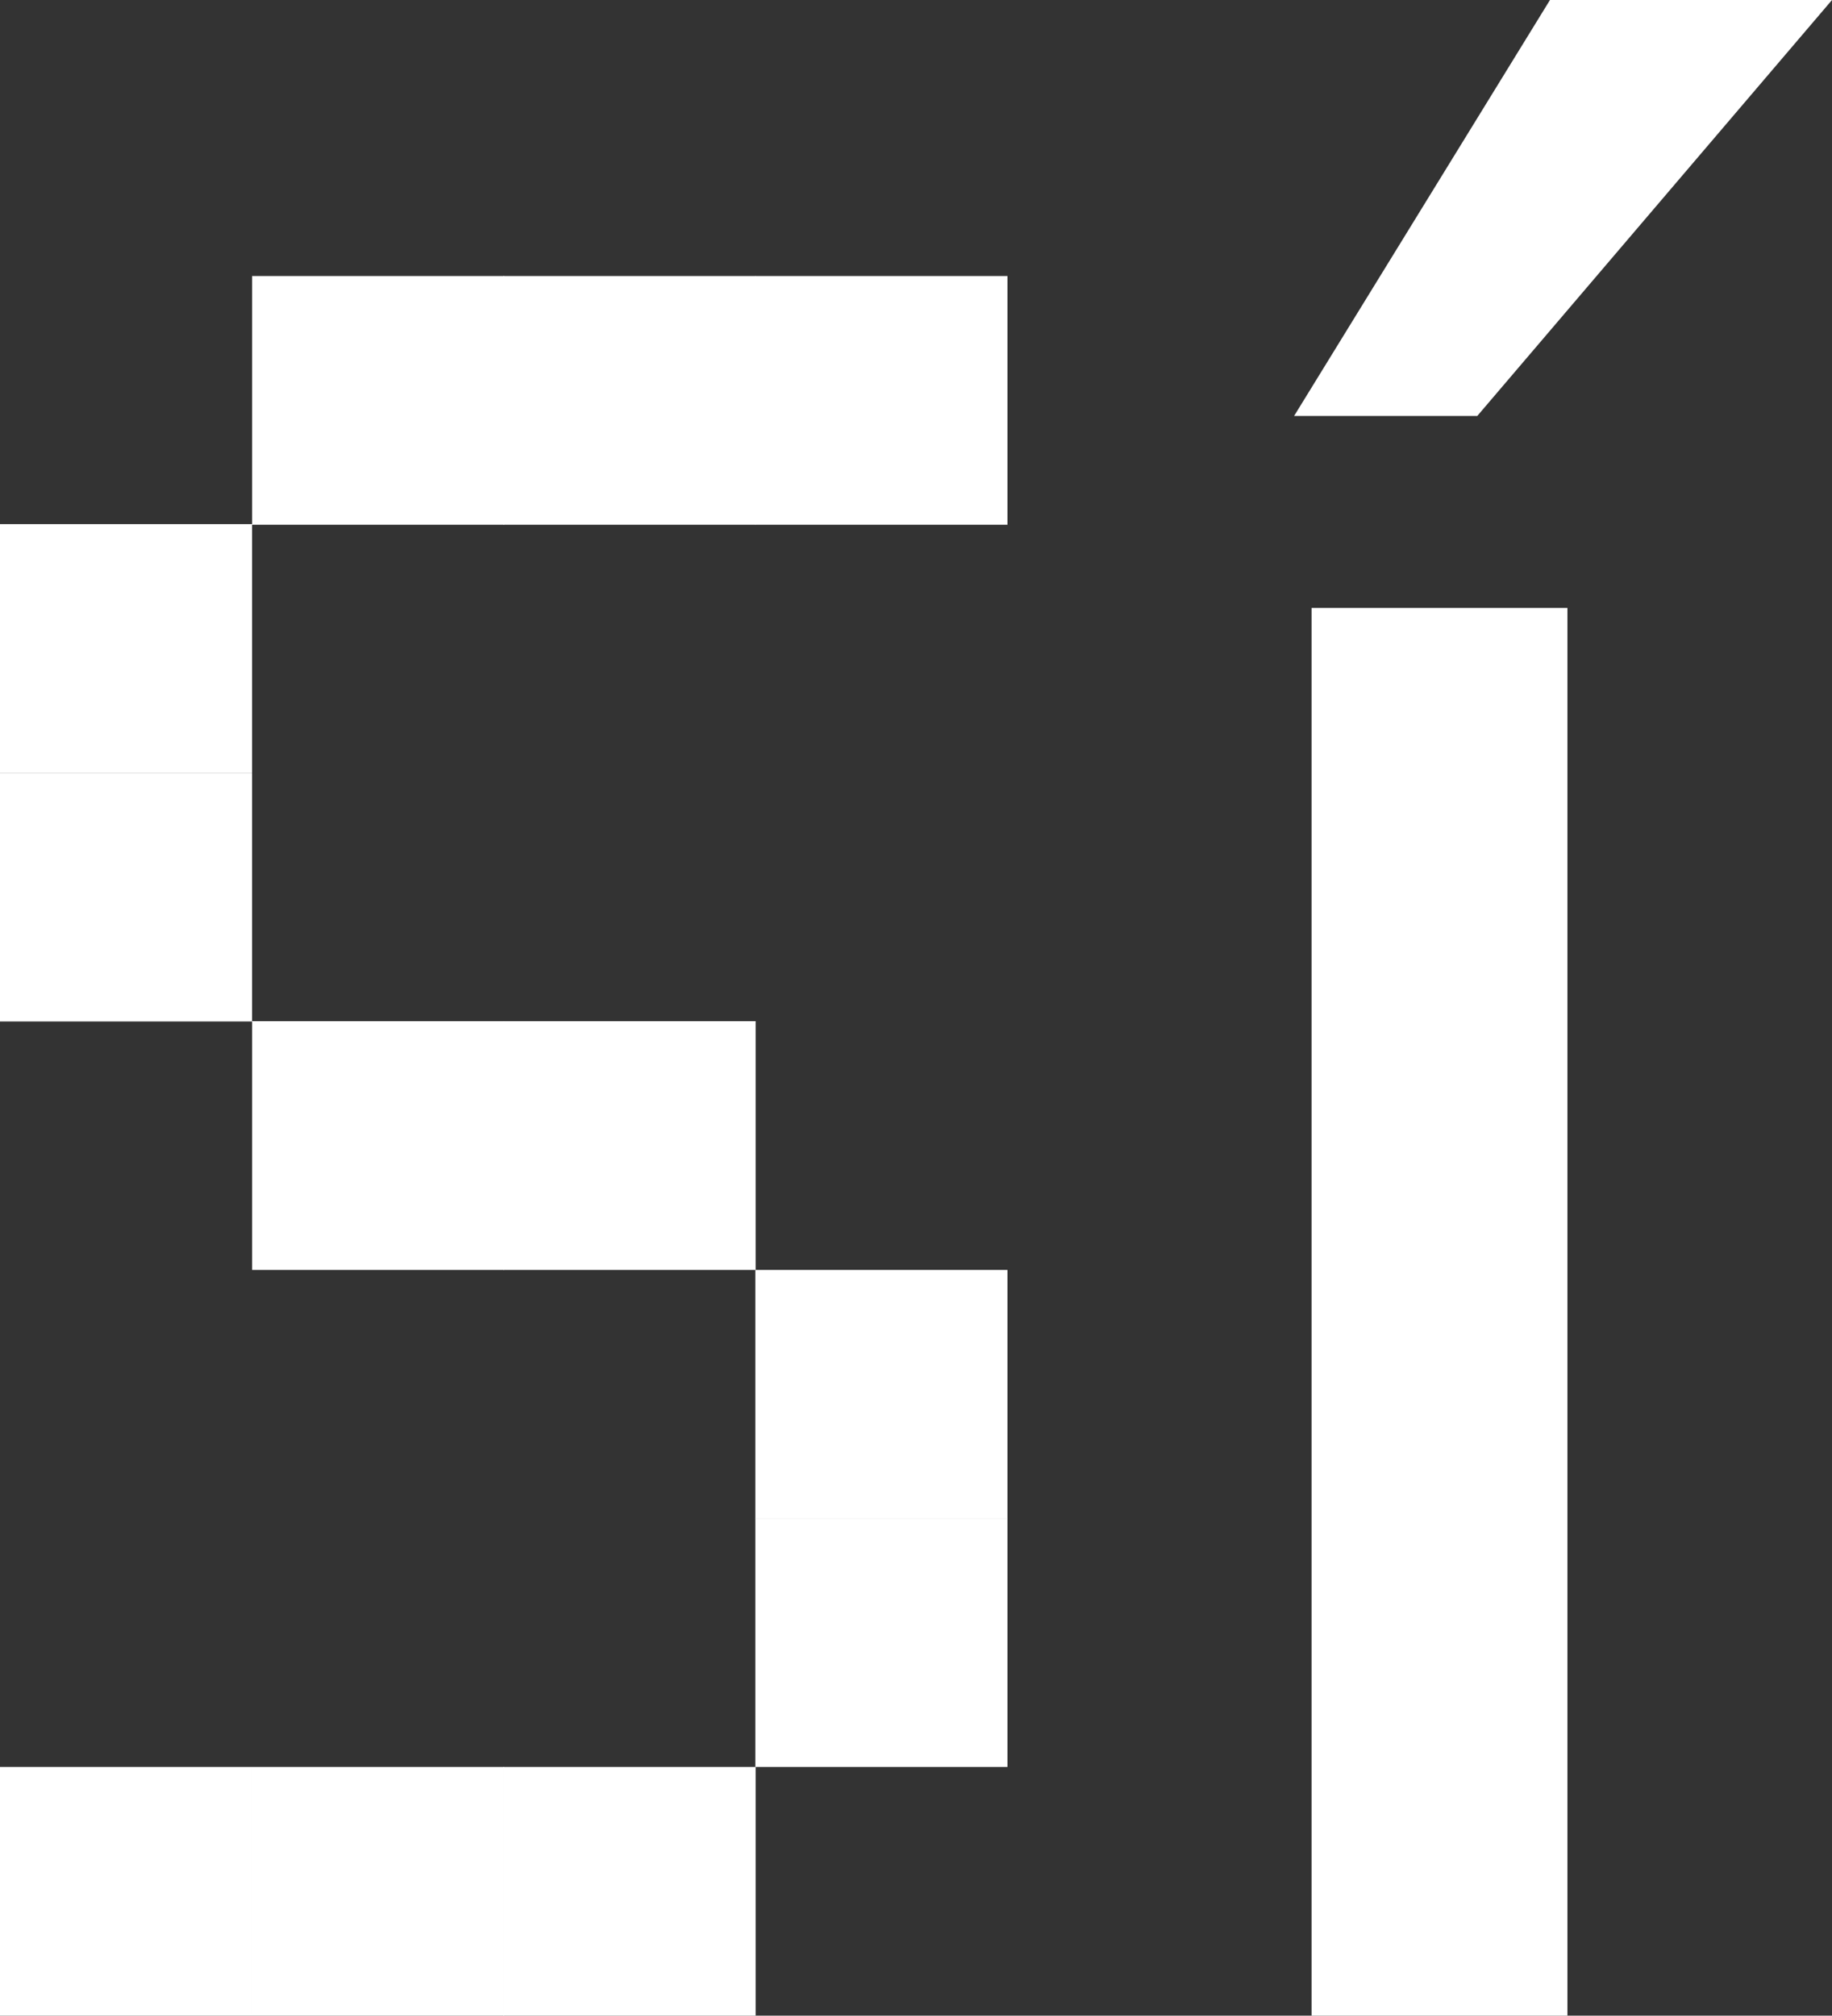 <svg xmlns="http://www.w3.org/2000/svg" id="Ebene_1" data-name="Ebene 1" viewBox="0 0 63.01 69.3"><rect x="0" y="0" width="63.01" height="69.3" fill="#333333" stroke="none"/><defs><style>      .cls-1 {        fill: #fff;      }    </style></defs><rect class="cls-1" x="17.32" y="60.75" width="8.67" height="8.55"></rect><rect class="cls-1" y="60.75" width="8.67" height="8.55"></rect><rect class="cls-1" x="8.67" y="60.75" width="8.67" height="8.55"></rect><rect class="cls-1" x="25.98" y="43.66" width="8.67" height="8.55"></rect><rect class="cls-1" x="25.98" y="52.2" width="8.67" height="8.55"></rect><rect class="cls-1" x="25.98" y="9.49" width="8.67" height="8.55"></rect><rect class="cls-1" x="17.32" y="35.11" width="8.67" height="8.55"></rect><rect class="cls-1" x="17.32" y="9.49" width="8.67" height="8.55"></rect><rect class="cls-1" x="8.67" y="35.11" width="8.67" height="8.55"></rect><rect class="cls-1" x="8.67" y="9.49" width="8.67" height="8.55"></rect><rect class="cls-1" y="26.57" width="8.67" height="8.55"></rect><rect class="cls-1" y="18.02" width="8.67" height="8.55"></rect><path class="cls-1" d="M63.01,0l-12.2,14.3h-6.3L53.31,0s9.7,0,9.7,0Zm-17.9,69.3V20.9h8.8v48.4h-8.8Z"></path></svg>